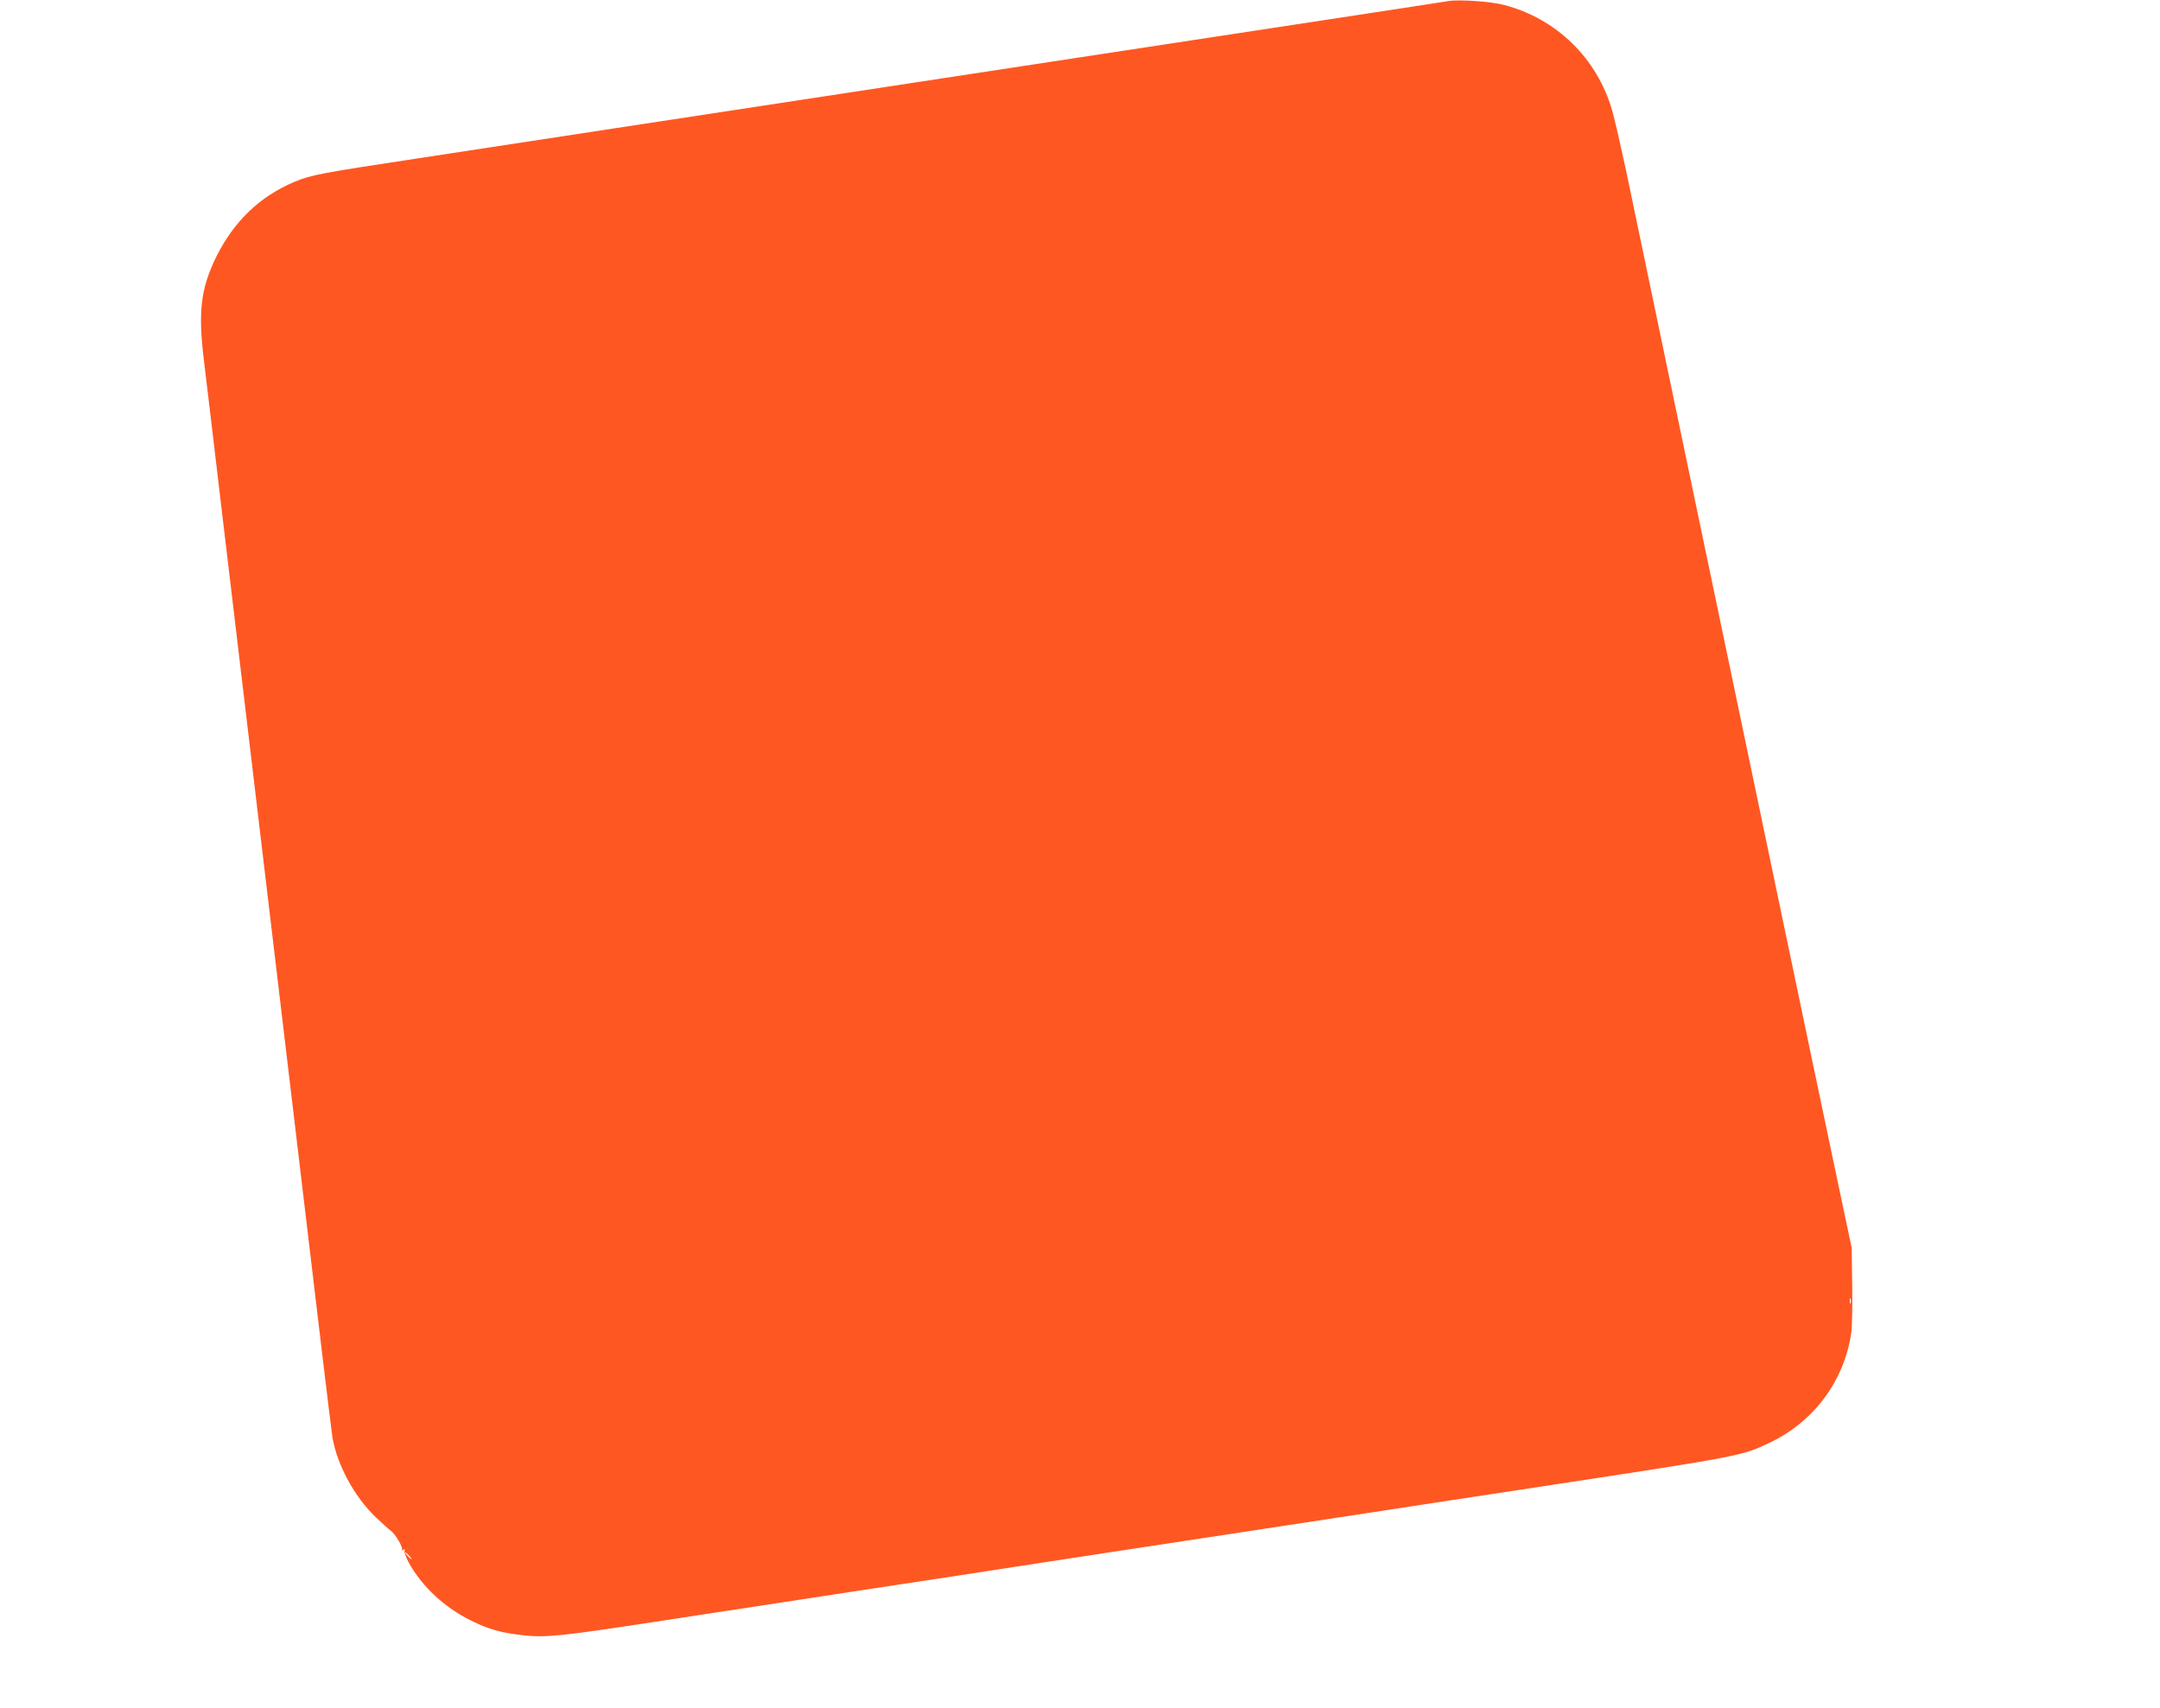 <?xml version="1.0" standalone="no"?>
<!DOCTYPE svg PUBLIC "-//W3C//DTD SVG 20010904//EN"
 "http://www.w3.org/TR/2001/REC-SVG-20010904/DTD/svg10.dtd">
<svg version="1.0" xmlns="http://www.w3.org/2000/svg"
 width="1280pt" height="1012pt" viewBox="0 0 1280 1012"
 preserveAspectRatio="xMidYMid meet">
<g transform="translate(0,1012) scale(0.1,-0.1)"
fill="#ff5722" stroke="none">
<path d="M8585 10114 c-16 -3 -221 -34 -455 -70 -890 -136 -1487 -227 -2125
-324 -363 -55 -894 -136 -1180 -180 -286 -44 -817 -125 -1180 -180 -363 -55
-896 -137 -1185 -181 -548 -83 -619 -96 -711 -135 -208 -86 -365 -237 -469
-449 -91 -187 -107 -325 -71 -616 12 -96 57 -478 101 -849 44 -371 123 -1033
175 -1470 52 -437 180 -1515 285 -2395 104 -880 194 -1628 200 -1663 28 -164
129 -351 256 -473 38 -36 78 -72 89 -80 27 -18 77 -104 67 -114 -4 -5 -1 -5 7
0 9 5 12 3 8 -6 -2 -8 9 -39 25 -69 80 -144 211 -266 371 -345 106 -52 175
-71 305 -86 133 -15 223 -6 760 76 160 25 426 65 590 90 378 58 807 124 1180
180 160 25 424 65 585 90 160 24 426 65 590 90 163 25 430 65 592 90 162 25
428 65 590 90 162 25 427 65 588 90 160 24 427 65 592 90 1147 175 1156 176
1320 254 264 125 442 365 485 649 6 37 8 166 6 287 l-3 220 -91 430 c-87 412
-193 919 -342 1630 -38 182 -141 674 -229 1095 -88 421 -264 1262 -391 1869
-127 607 -255 1222 -285 1365 -31 144 -67 301 -81 350 -89 310 -330 546 -642
627 -76 20 -264 33 -327 23z m2382 -7716 c-3 -7 -5 -2 -5 12 0 14 2 19 5 13 2
-7 2 -19 0 -25z m-8542 -1498 c10 -11 16 -20 13 -20 -3 0 -13 9 -23 20 -10 11
-16 20 -13 20 3 0 13 -9 23 -20z"/>
</g>
</svg>
